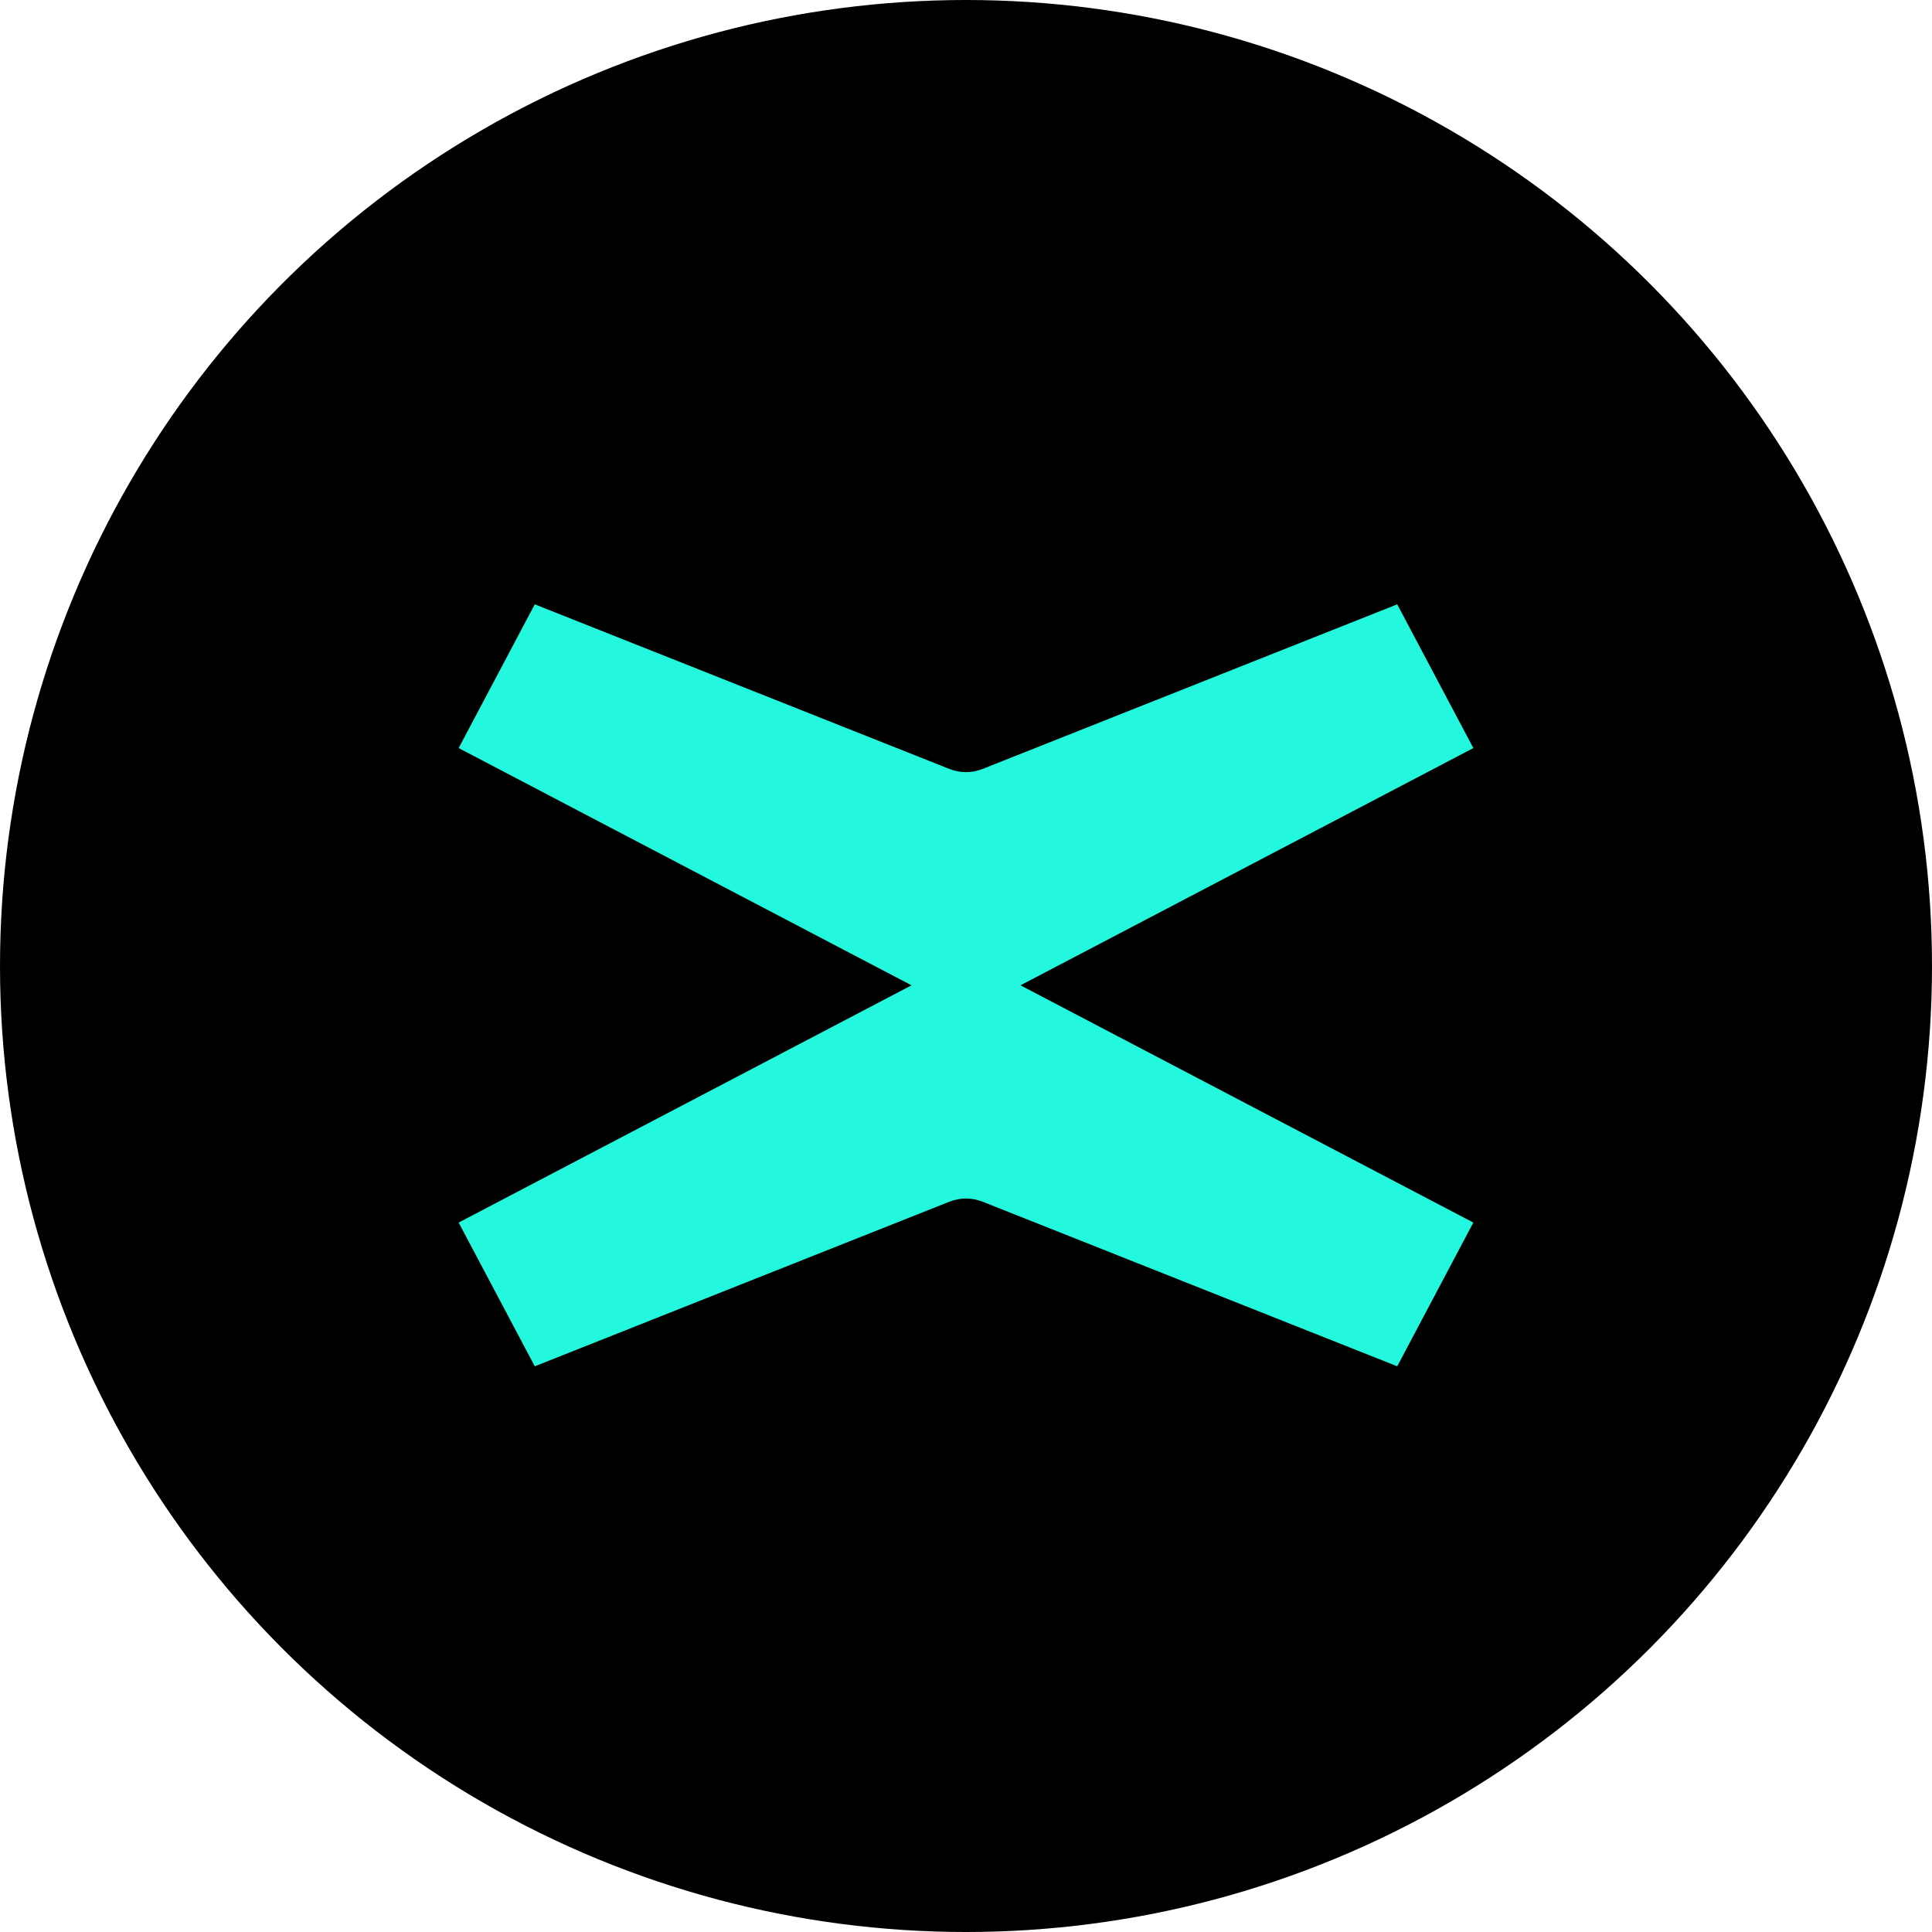 <?xml version="1.0" encoding="UTF-8"?>
<svg id="Layer_2" data-name="Layer 2" xmlns="http://www.w3.org/2000/svg" viewBox="0 0 50 50">
  <defs>
    <style>
      .cls-1 {
        fill: #23f7dd;
      }
    </style>
  </defs>
  <g id="Layer_1-2" data-name="Layer 1">
    <circle cx="25" cy="25" r="25"/>
    <path class="cls-1" d="M26.41,25.5l11.72-6.14-1.97-3.72-10.73,4.26c-.28,.11-.58,.11-.86,0l-10.73-4.26-1.97,3.72,11.72,6.14-11.72,6.14,1.97,3.72,10.73-4.26c.28-.11,.58-.11,.86,0l10.73,4.26,1.97-3.72-11.72-6.14h0Z"/>
  </g>
</svg>